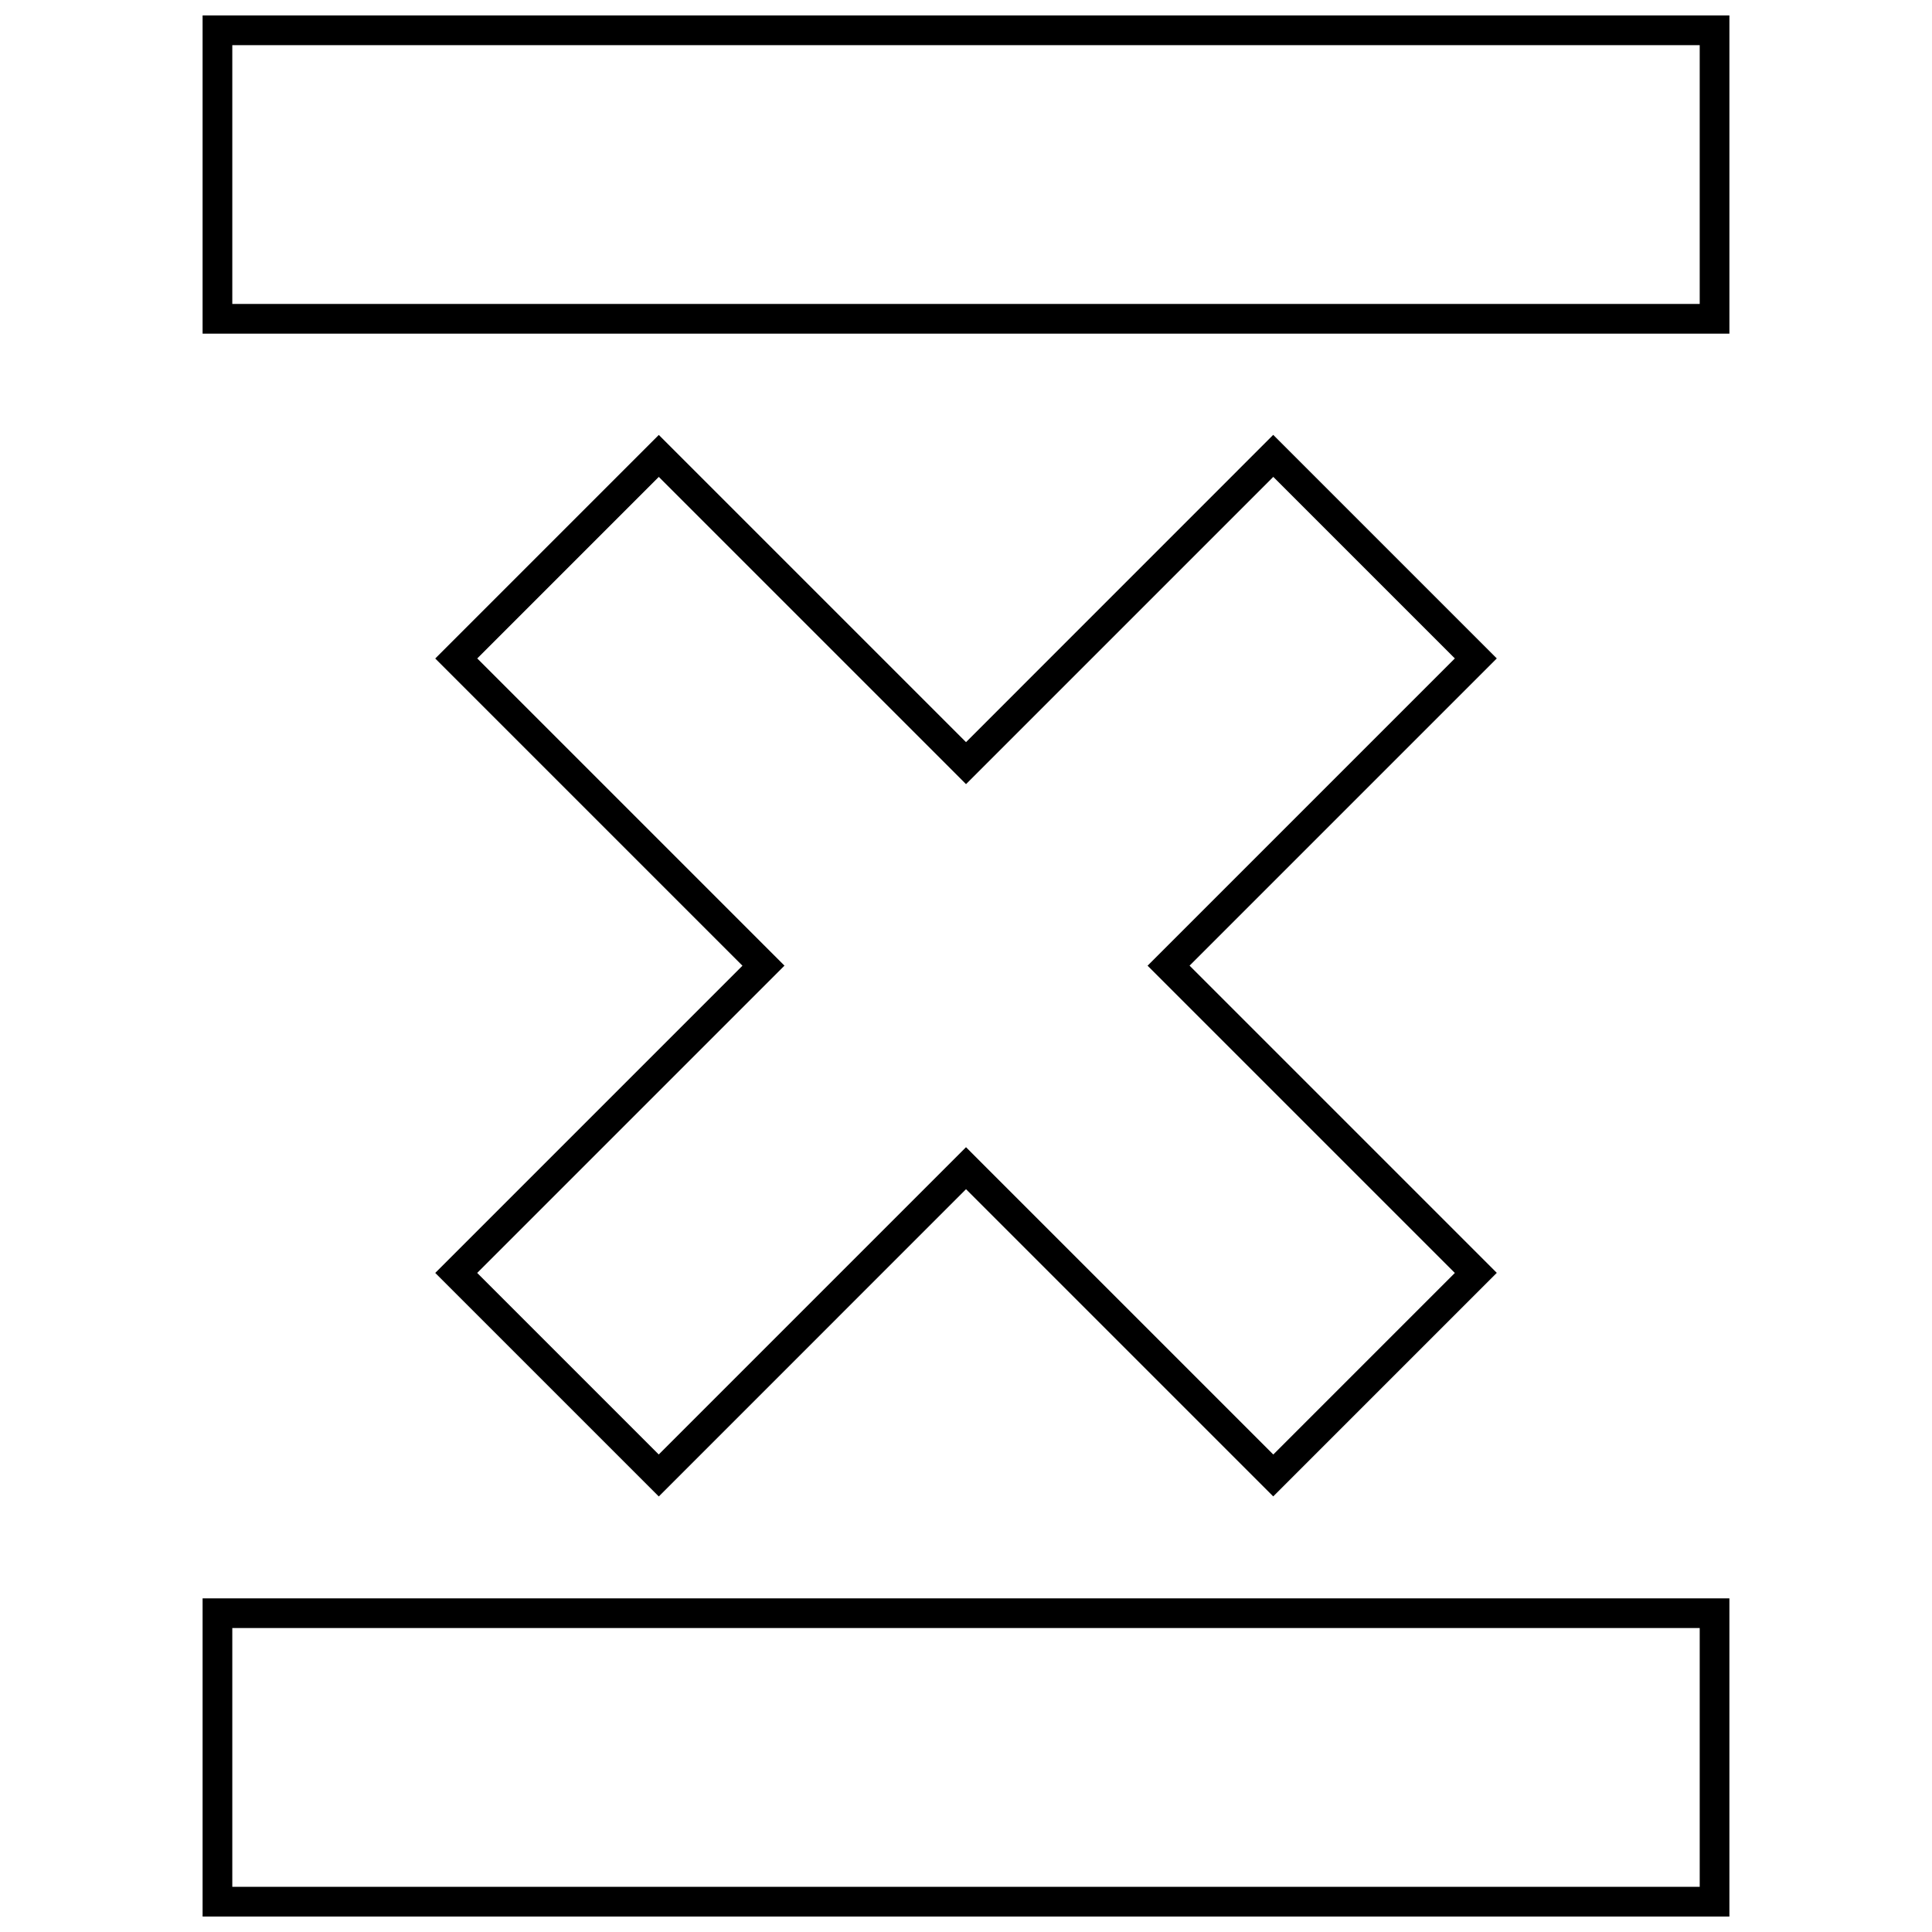 <?xml version="1.0" encoding="UTF-8"?>
<!-- Uploaded to: ICON Repo, www.svgrepo.com, Generator: ICON Repo Mixer Tools -->
<svg width="800px" height="800px" version="1.1" viewBox="144 144 512 512" xmlns="http://www.w3.org/2000/svg">
 <defs>
  <clipPath id="b">
   <path d="m197 148.09h406v84.906h-406z"/>
  </clipPath>
  <clipPath id="a">
   <path d="m197 567h406v84.902h-406z"/>
  </clipPath>
 </defs>
 <path d="m318.59 540.58 81.414-81.43 81.414 81.414 59.246-59.246-81.414-81.414 81.414-81.414-59.246-59.246-81.414 81.434-81.414-81.414-59.246 59.246 81.414 81.414-81.414 81.414zm27.742-146.23-75.855-75.855 48.113-48.113 75.855 75.855 5.559 5.57 81.43-81.43 48.113 48.113-81.43 81.43 81.43 81.43-48.113 48.113-75.855-75.855-5.574-5.586-81.43 81.43-48.113-48.113 81.43-81.43z"/>
 <g clip-path="url(#b)">
  <path d="m197.69 232.42h404.62v-84.324h-404.62zm7.871-76.453h388.88v68.582h-388.88z"/>
 </g>
 <g clip-path="url(#a)">
  <path d="m197.69 651.9h404.62v-84.324h-404.62zm7.871-76.453h388.88v68.582h-388.88z"/>
 </g>
</svg>
